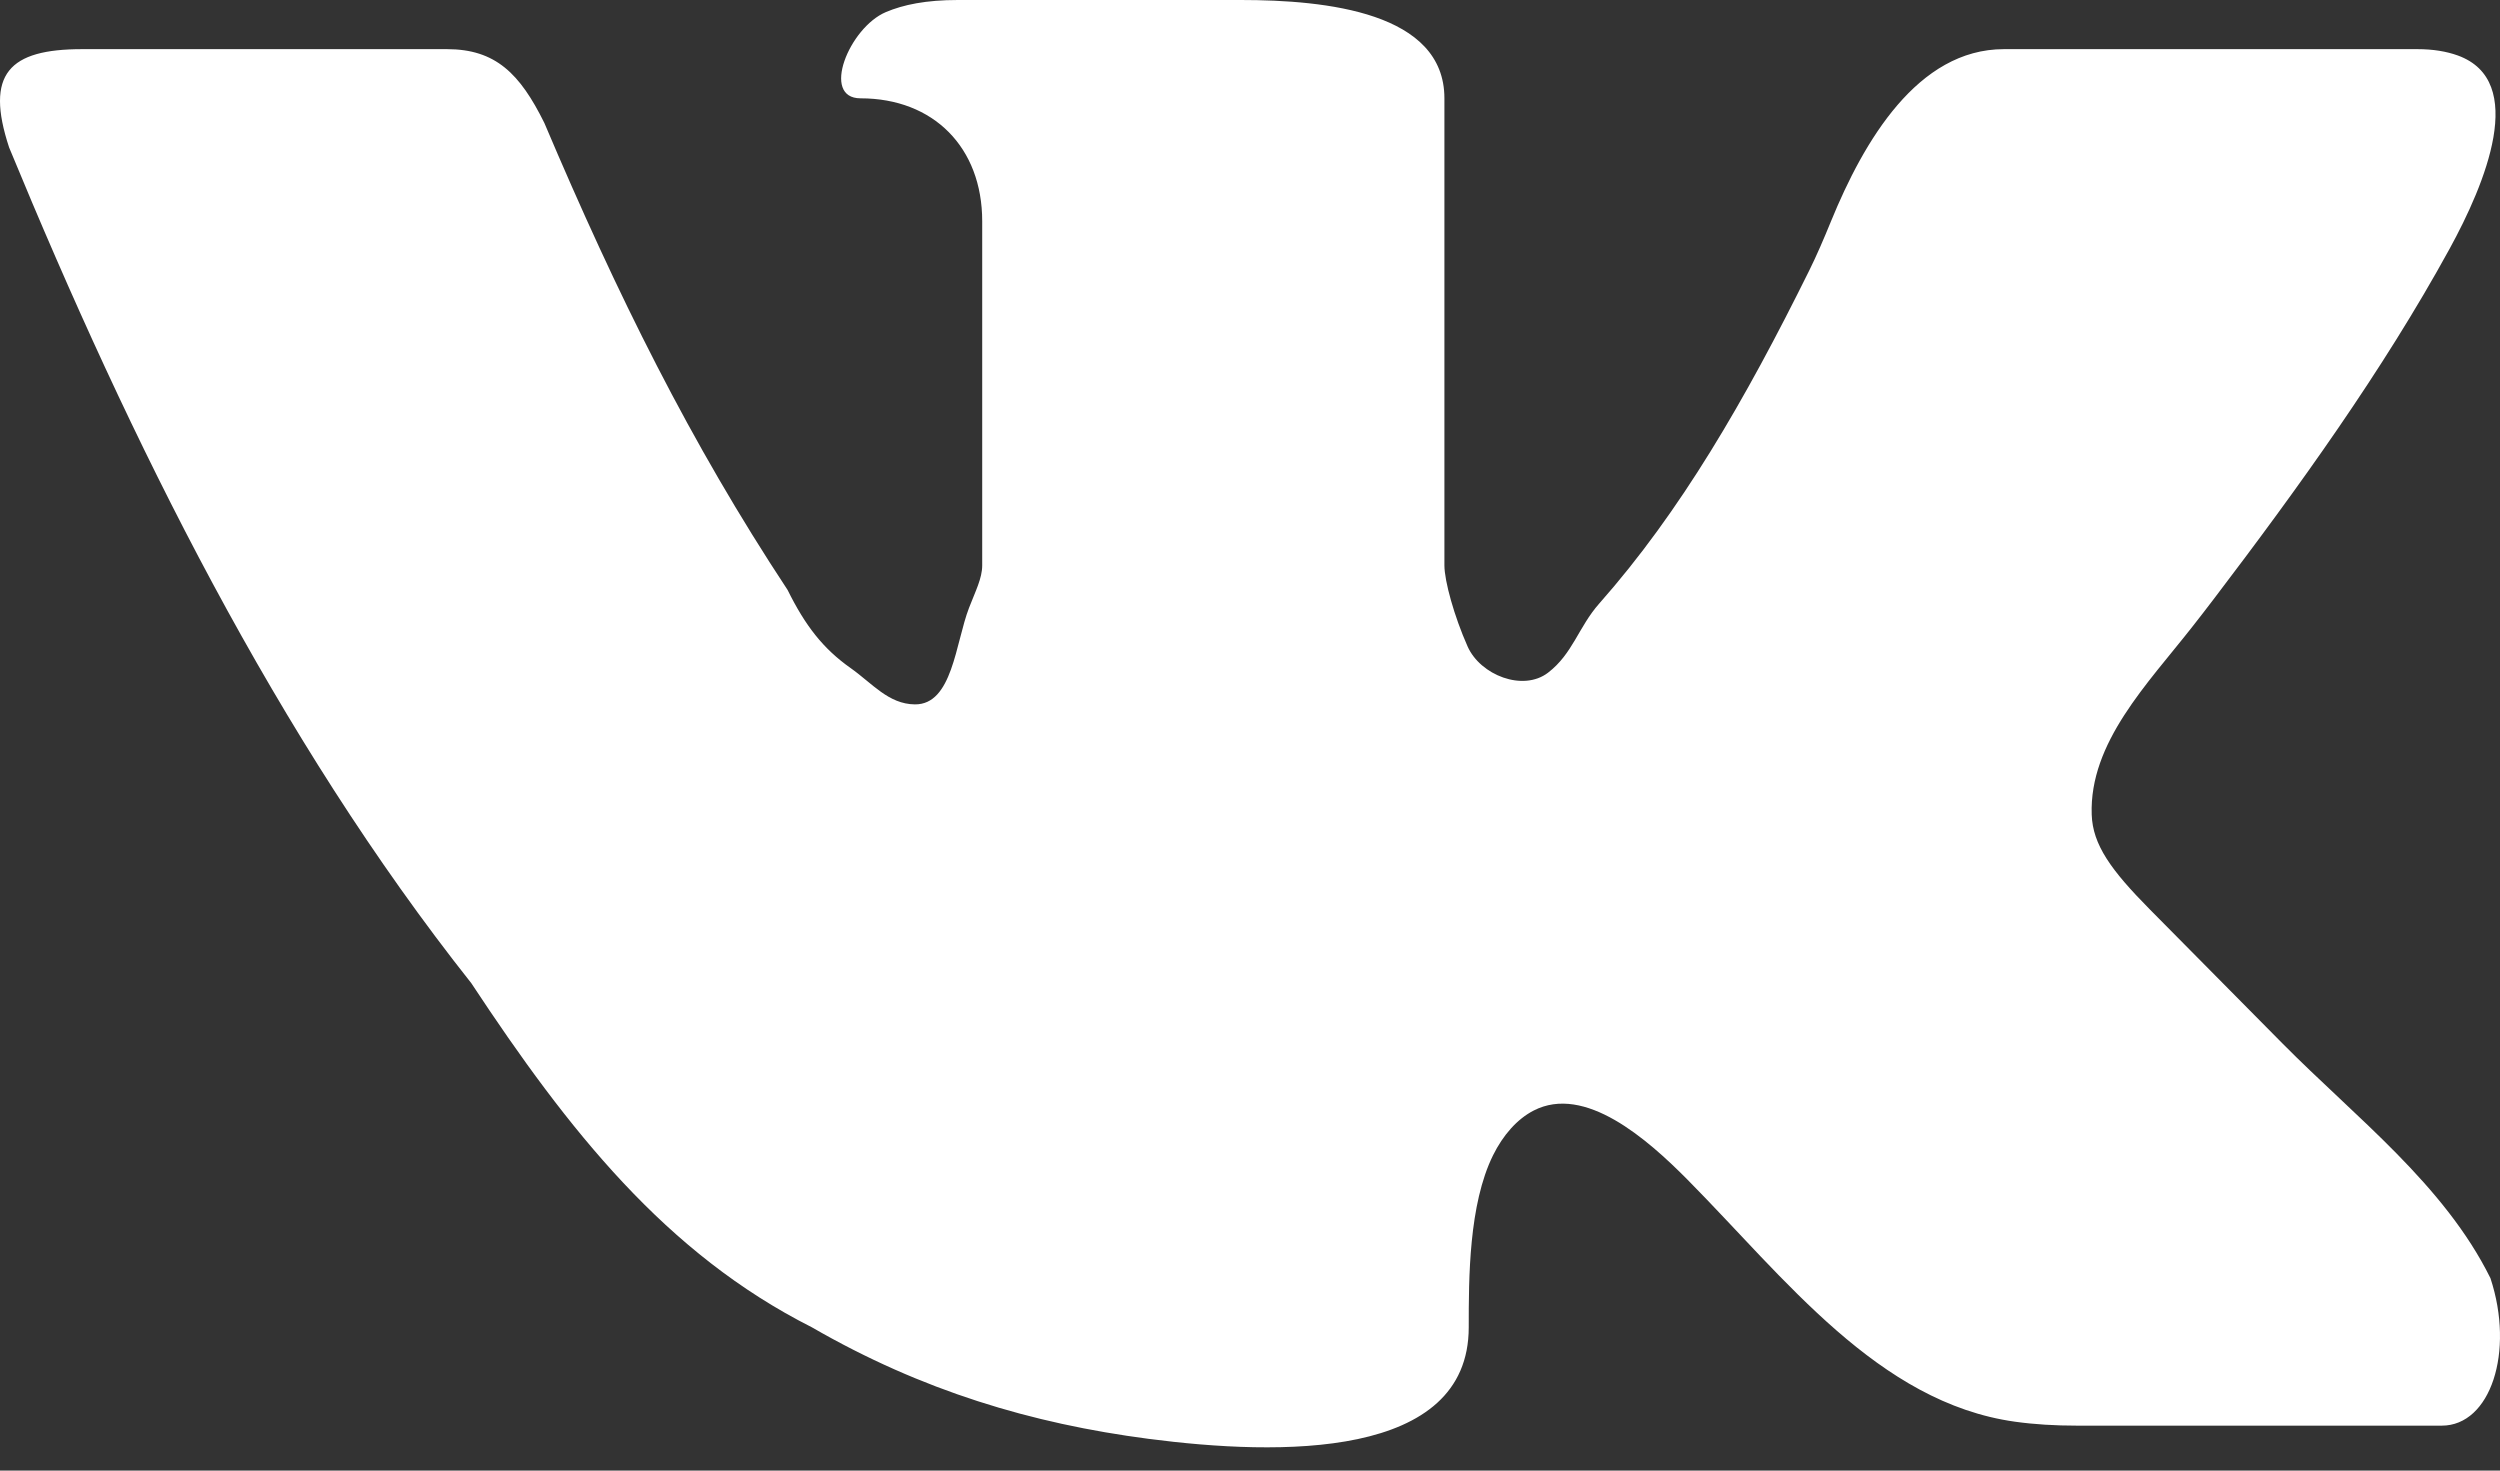 <?xml version="1.0" encoding="UTF-8"?> <svg xmlns="http://www.w3.org/2000/svg" width="85" height="50" viewBox="0 0 85 50" fill="none"><rect x="0" y="0" width="85" height="50" fill="#333333" stroke="none"/> <path fill-rule="evenodd" clip-rule="evenodd" d="M73.096 30.922C74.442 32.282 76.031 33.888 77.6 35.473C80.095 37.994 83.102 40.279 84.675 43.458C85.503 45.965 84.675 48.472 83.021 48.472H70.615C69.875 48.472 69.176 48.431 68.51 48.338C63.86 47.689 60.683 43.452 57.381 40.115C56.002 38.722 53.883 36.861 52.142 37.76C51.581 38.049 51.103 38.594 50.764 39.279C49.937 40.951 49.937 43.458 49.937 45.129C49.937 49.625 43.505 49.502 39.047 48.92C35.085 48.402 31.345 47.289 27.605 45.129C22.642 42.622 19.334 38.444 16.025 33.429C9.408 25.072 4.446 15.043 0.31 5.014C-0.517 2.507 0.31 1.671 2.792 1.671C6.927 1.671 11.063 1.671 15.198 1.671C16.852 1.671 17.68 2.507 18.507 4.179C20.988 10.029 23.469 15.043 26.778 20.058C27.383 21.281 27.989 22.057 28.919 22.713C29.653 23.23 30.207 23.94 31.105 23.949C32.385 23.963 32.486 21.862 32.947 20.667C33.164 20.104 33.395 19.663 33.395 19.222C33.395 15.043 33.395 11.7 33.395 7.522C33.395 5.014 31.74 3.343 29.259 3.343C27.898 3.343 28.868 0.94 30.122 0.41C30.713 0.16 31.482 0 32.568 0H42.185C45.106 0 49.11 0.422 49.11 3.343V19.222C49.11 19.752 49.443 20.956 49.898 21.979C50.333 22.957 51.785 23.523 52.634 22.871C53.472 22.229 53.671 21.316 54.37 20.525C57.133 17.4 59.325 13.623 61.516 9.193C61.764 8.693 62.011 8.119 62.258 7.514C63.369 4.799 65.199 1.671 68.133 1.671H81.367H82.194C82.727 1.671 83.184 1.749 83.564 1.886C85.951 2.751 84.503 6.239 83.283 8.465C81.009 12.613 78.131 16.603 75.268 20.367C75.024 20.689 74.776 21.008 74.525 21.328C73.014 23.255 71.034 25.249 71.118 27.697C71.152 28.72 71.77 29.582 73.096 30.922Z" fill="white"></path> </svg> 